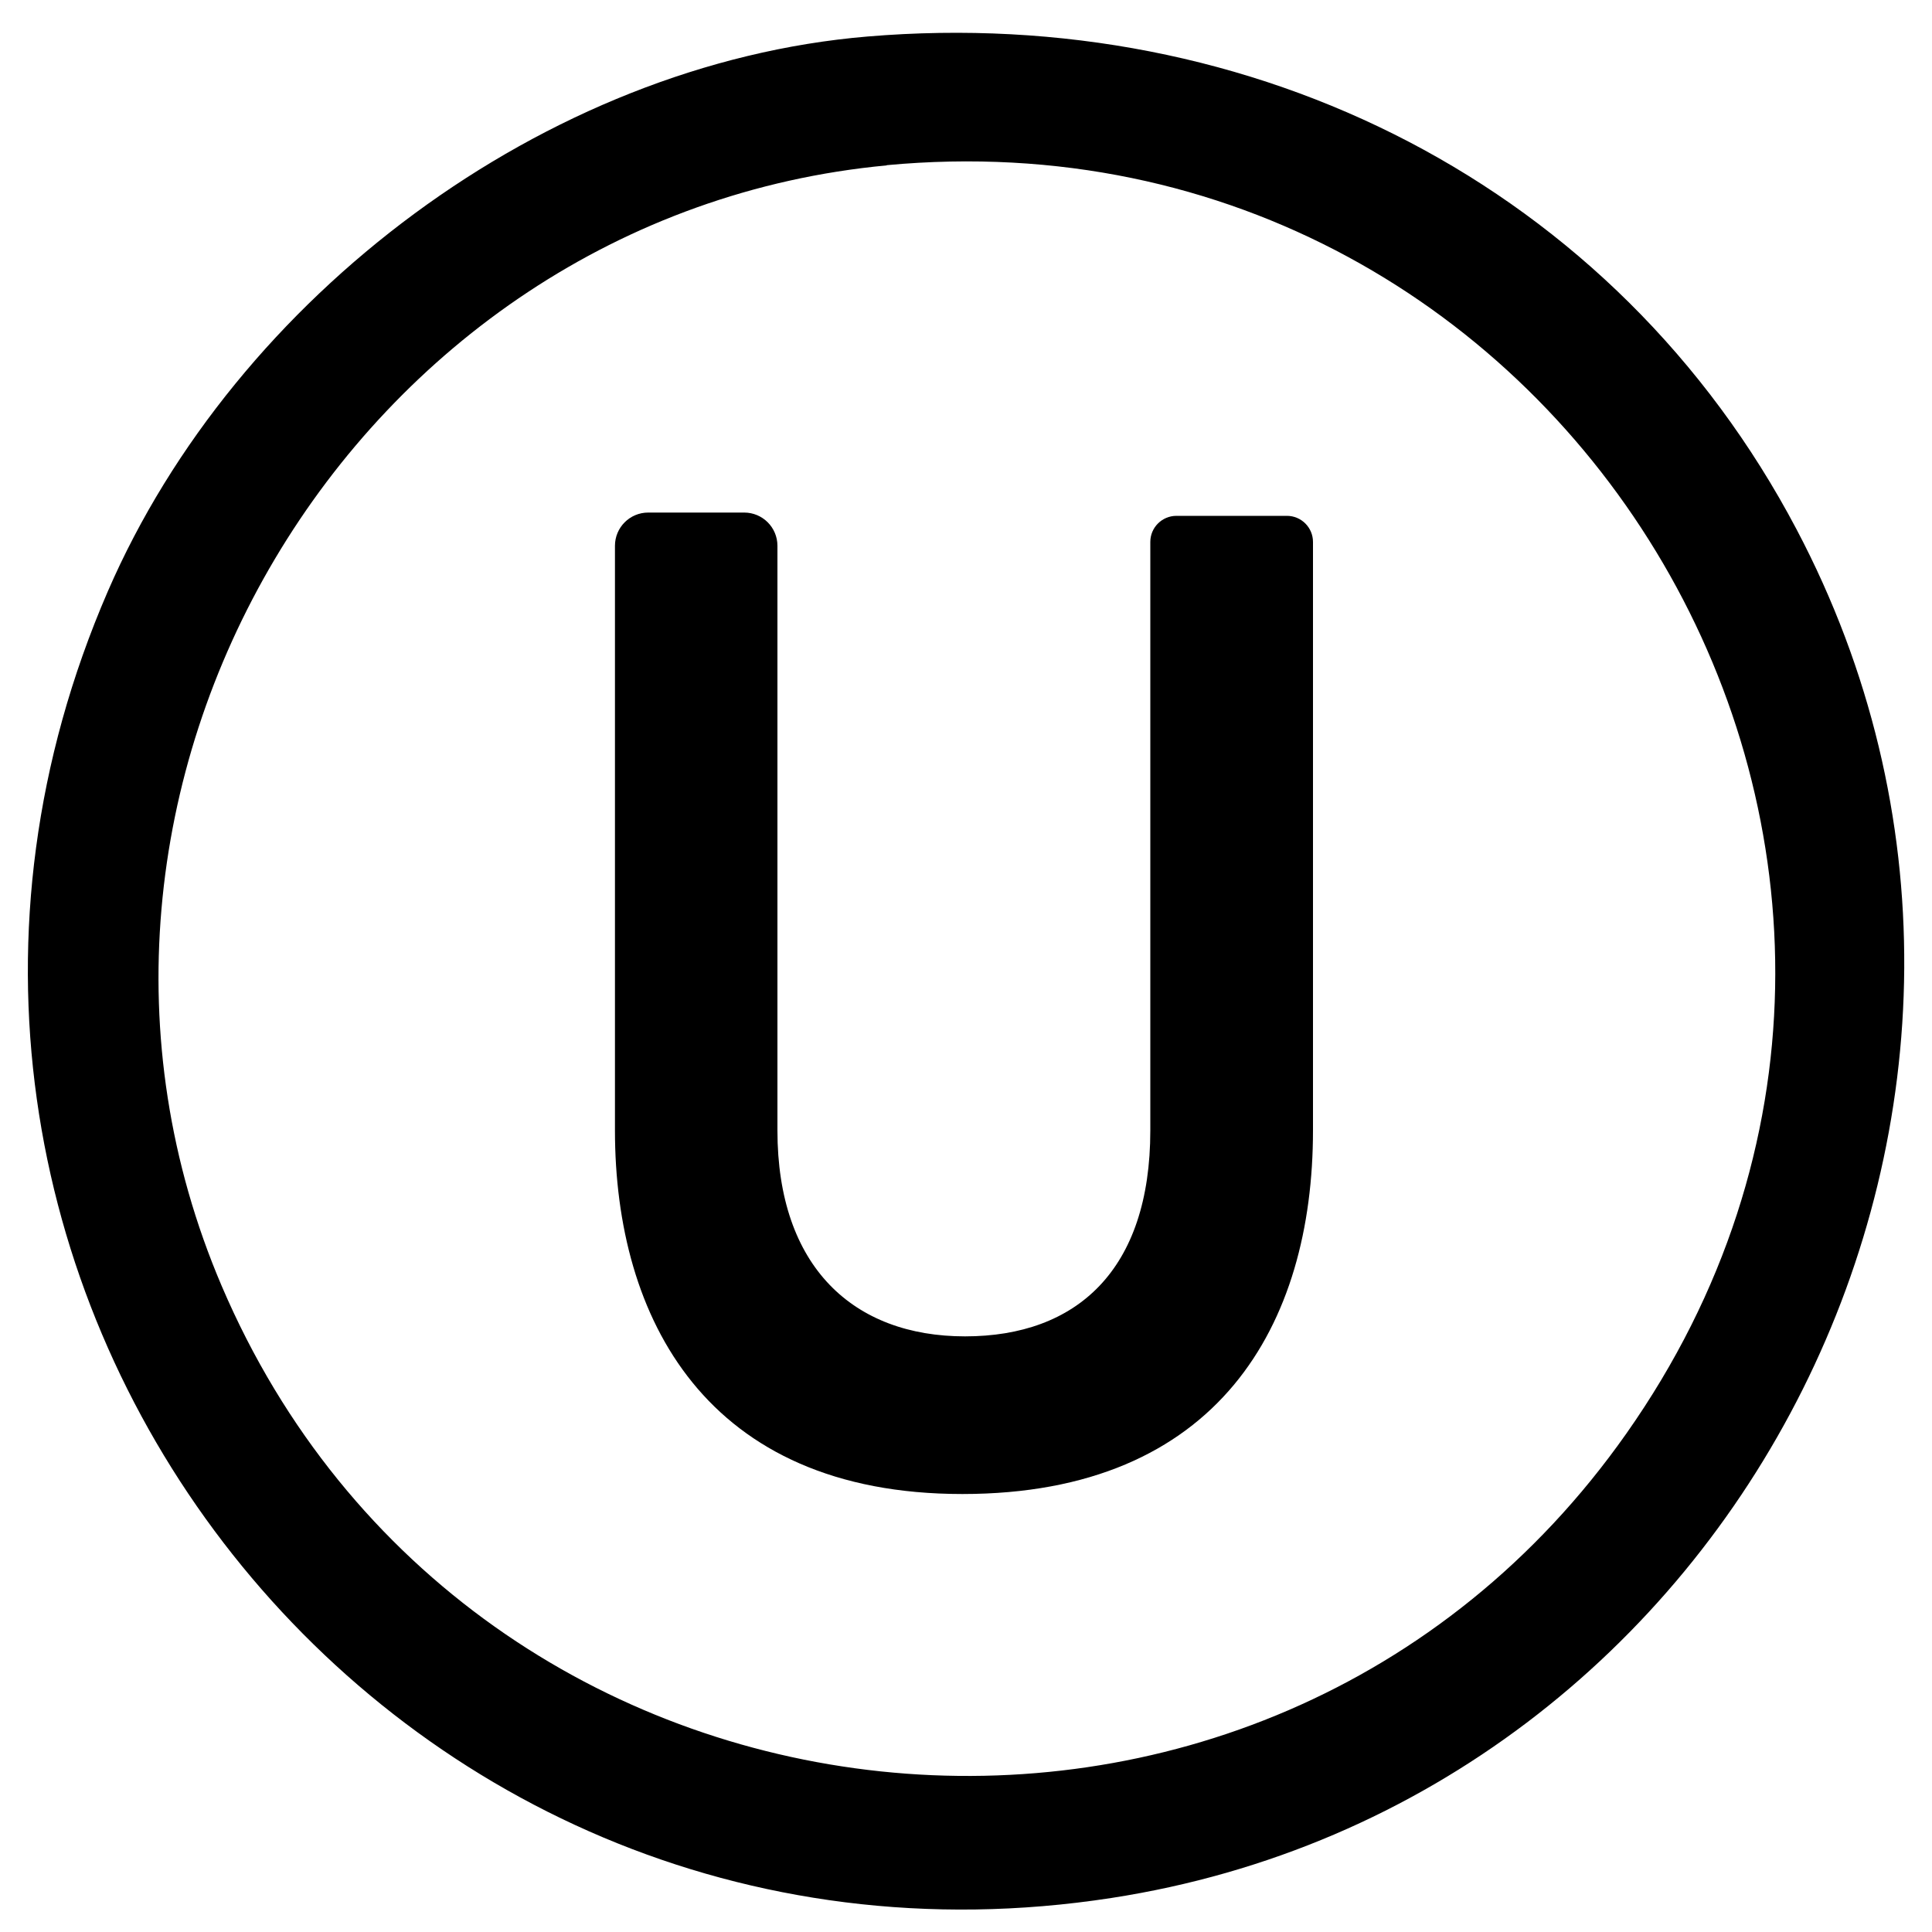 <?xml version="1.0" encoding="UTF-8"?> <svg xmlns="http://www.w3.org/2000/svg" id="Layer_1" viewBox="0 0 100 100"><path d="M44.9,1.89c19.98-1.68,38.7,7.7,48.09,25.51,15.45,29.29-2.78,65.8-35.47,70.84C19.51,104.1-9.7,65.88,5.58,30.61,12.2,15.34,28.21,3.29,44.9,1.89ZM45.9,8.56C18.27,11.15.55,40.96,11.47,66.55c12.84,30.07,53.89,34.41,72.71,7.65,20.59-29.25-2.76-68.98-38.29-65.65Z"></path><path d="M38.53,26.53h-4.98c-.95,0-1.72.77-1.72,1.72v30.26c0,9.71,4.71,18.82,17.98,18.82s18.15-8.78,18.15-18.82v-30.46c0-.74-.6-1.35-1.35-1.35h-5.72c-.74,0-1.35.6-1.35,1.35v30.46c0,7.24-3.82,10.66-9.59,10.66s-9.71-3.59-9.71-10.66v-30.26c0-.95-.77-1.72-1.72-1.72Z"></path></svg> 